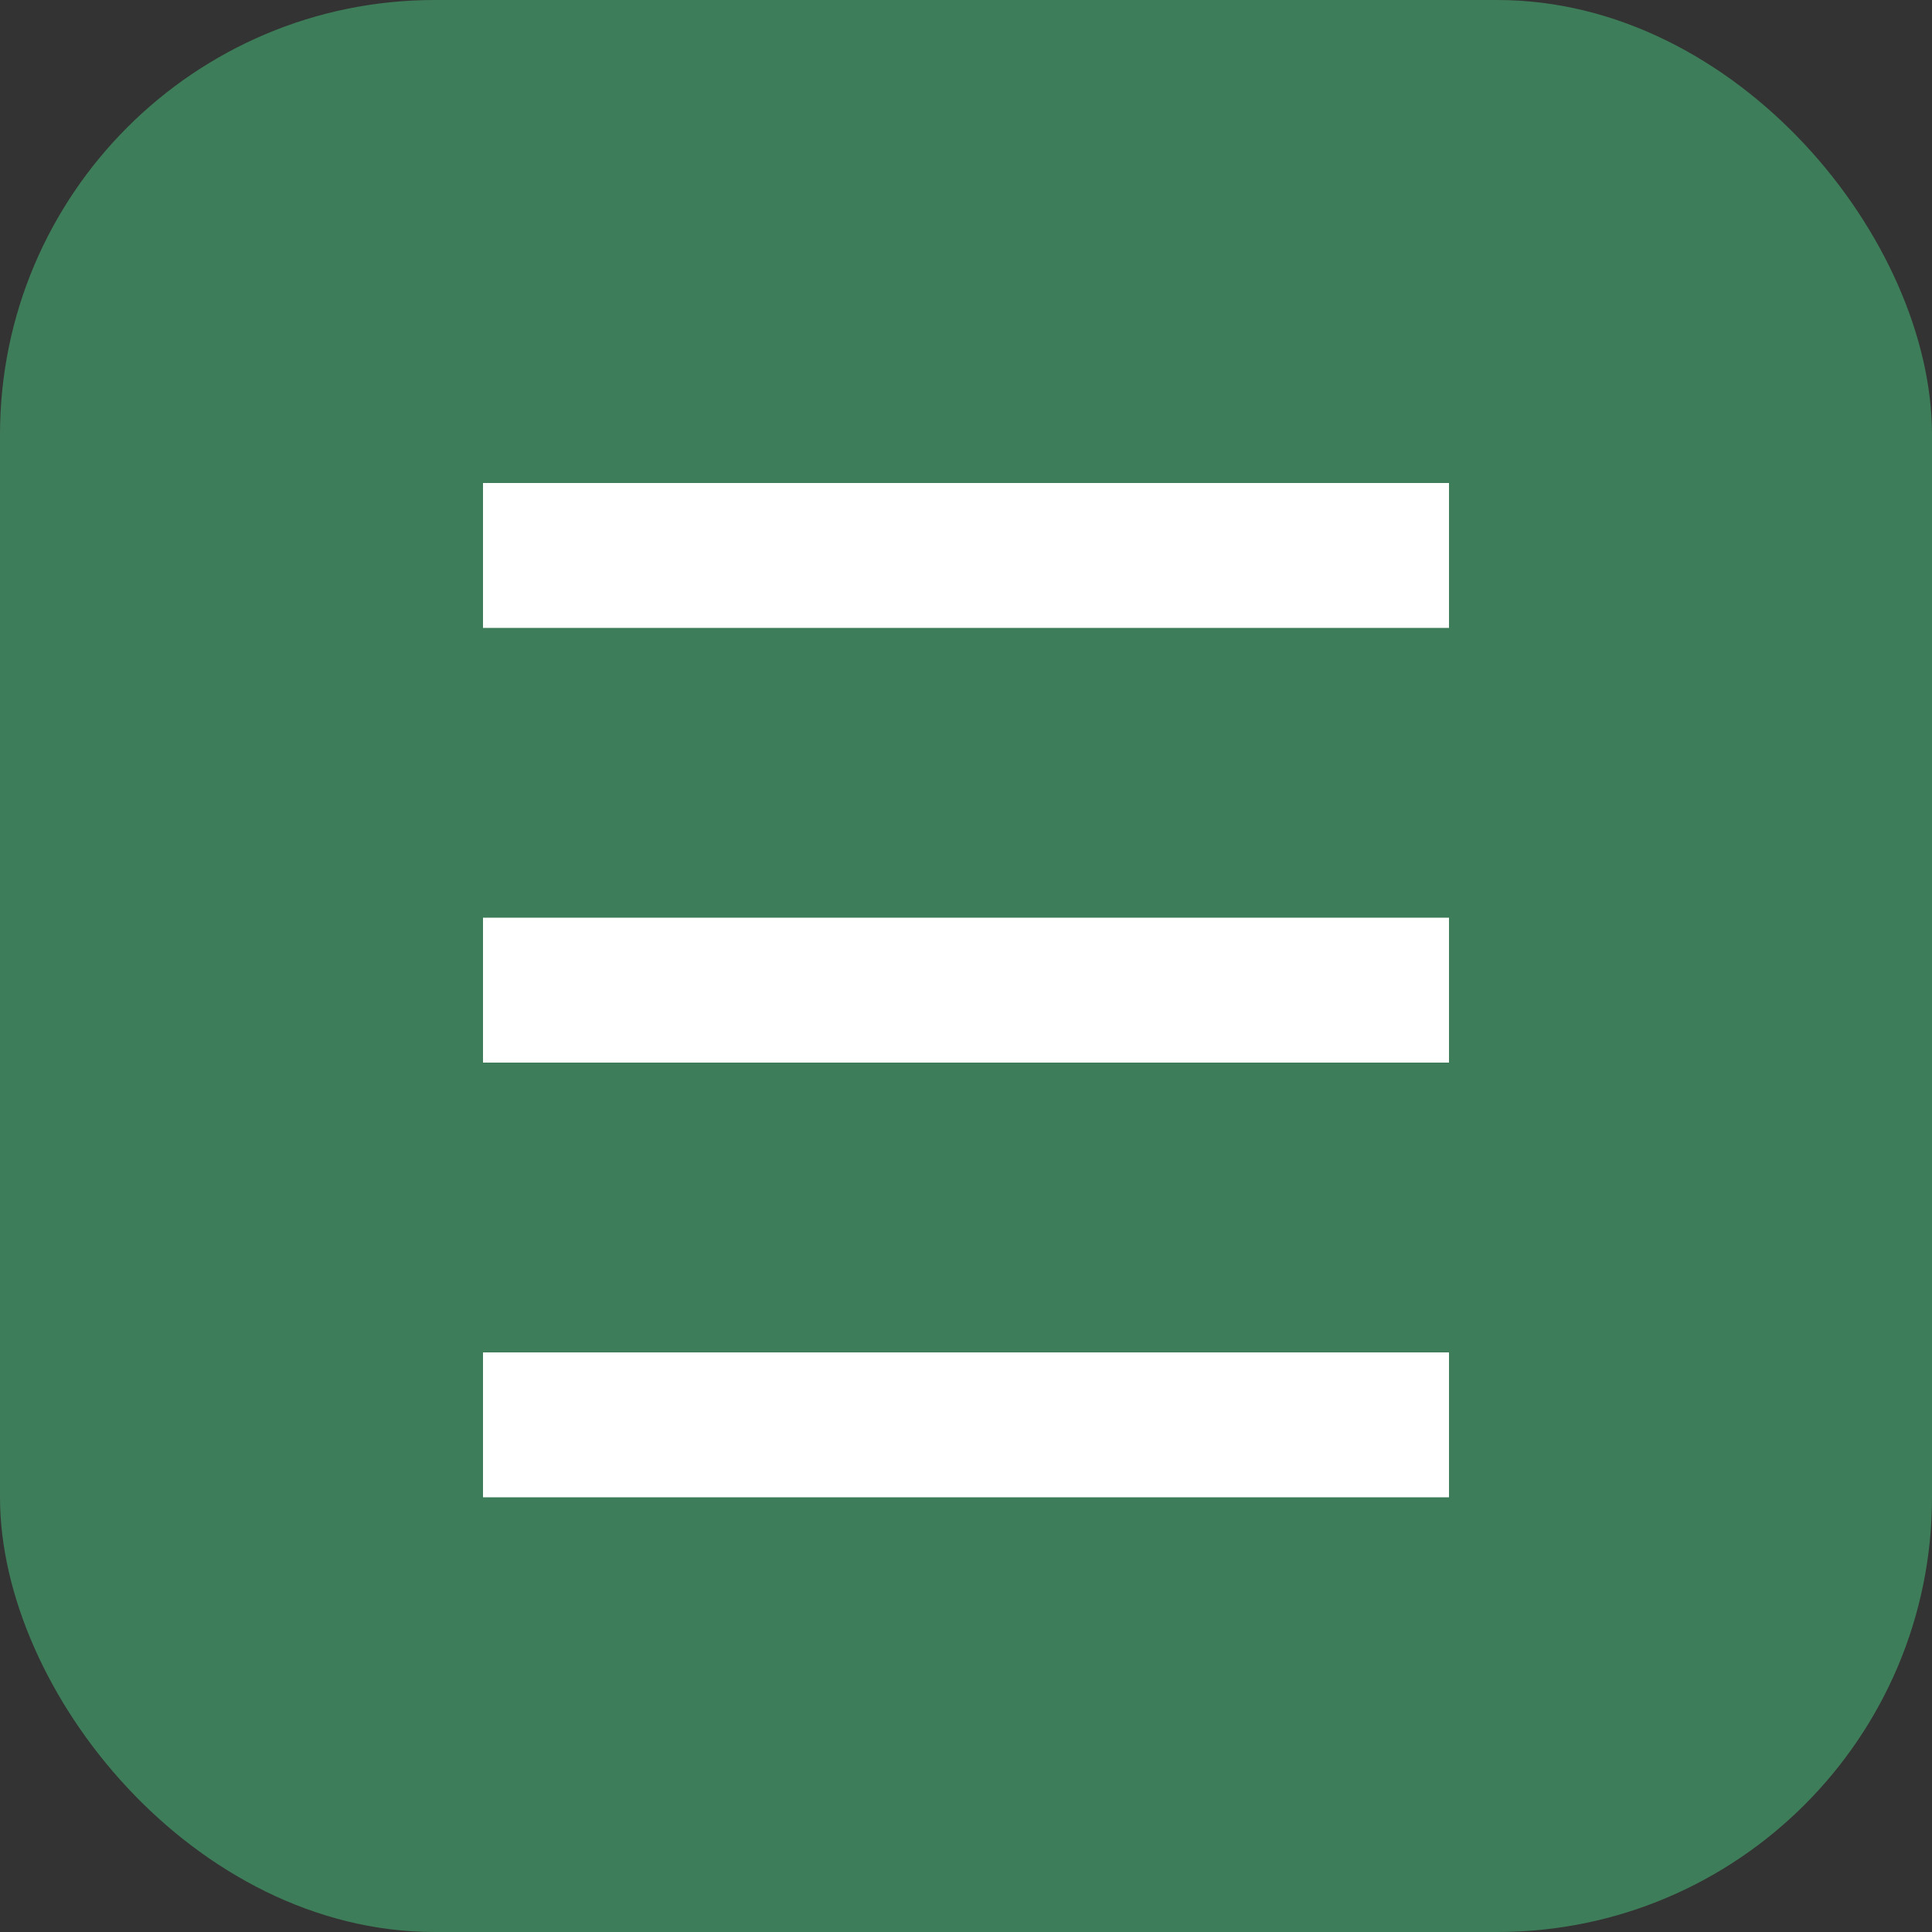 <?xml version="1.0" encoding="UTF-8"?> <svg xmlns="http://www.w3.org/2000/svg" width="40" height="40" viewBox="0 0 40 40" fill="none"><rect x="0" y="0" width="40" height="40" fill="#333333" stroke="none"/><rect width="40" height="40" rx="9" fill="#3E7D59"></rect><rect x="10" y="10" width="20" height="3" fill="white"></rect><rect x="10" y="19" width="20" height="3" fill="white"></rect><rect x="10" y="28" width="20" height="3" fill="white"></rect></svg> 